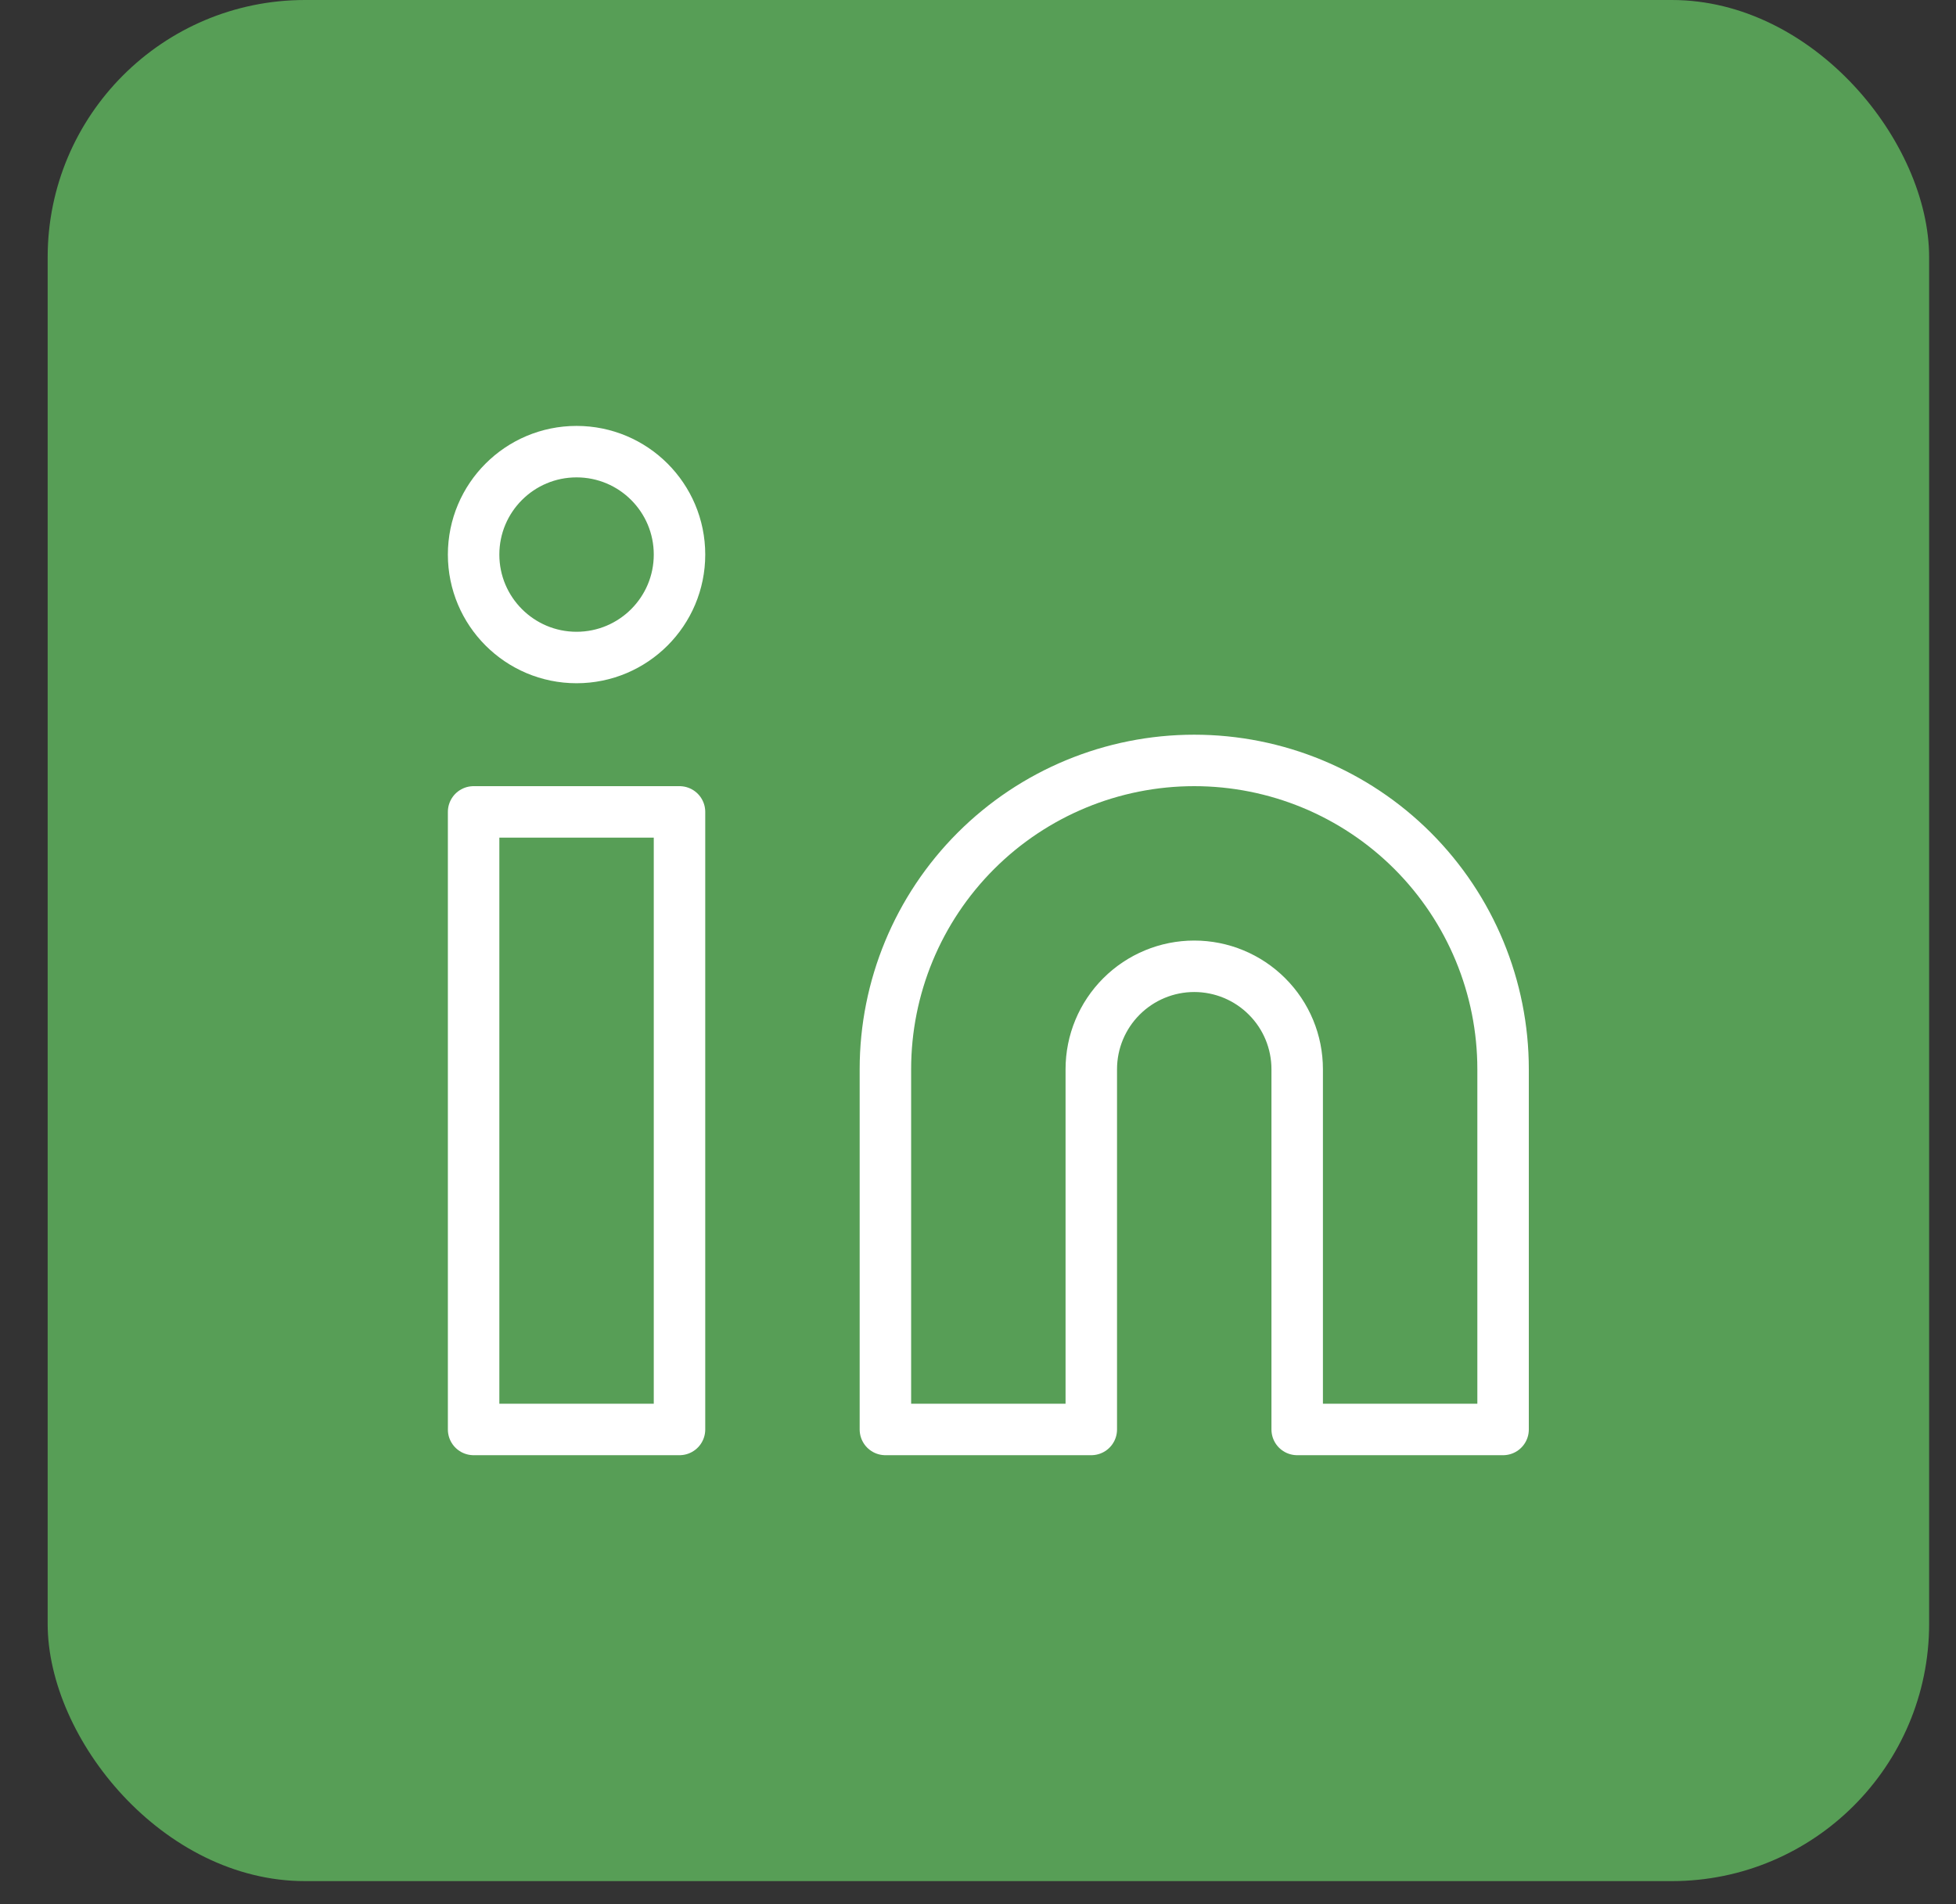 <svg width="38" height="37" viewBox="0 0 38 37" fill="none" xmlns="http://www.w3.org/2000/svg">
<rect x="0" y="0" width="38" height="37" fill="#333333" stroke="none"/>
<rect x="0.926" width="36.552" height="36.552" rx="5" fill="#579E56"/>
<path d="M23.201 14.776C24.793 14.776 26.319 15.408 27.444 16.533C28.569 17.659 29.201 19.185 29.201 20.776V27.776H25.201V20.776C25.201 20.245 24.991 19.737 24.615 19.362C24.24 18.987 23.732 18.776 23.201 18.776C22.671 18.776 22.162 18.987 21.787 19.362C21.412 19.737 21.201 20.245 21.201 20.776V27.776H17.201V20.776C17.201 19.185 17.833 17.659 18.959 16.533C20.084 15.408 21.61 14.776 23.201 14.776Z" fill="#579E56" stroke="white" stroke-linecap="round" stroke-linejoin="round"/>
<path d="M13.201 15.776H9.201V27.776H13.201V15.776Z" fill="#579E56" stroke="white" stroke-linecap="round" stroke-linejoin="round"/>
<path d="M11.201 12.776C12.306 12.776 13.201 11.88 13.201 10.776C13.201 9.671 12.306 8.776 11.201 8.776C10.097 8.776 9.201 9.671 9.201 10.776C9.201 11.88 10.097 12.776 11.201 12.776Z" fill="#579E56" stroke="white" stroke-linecap="round" stroke-linejoin="round"/>
</svg>
